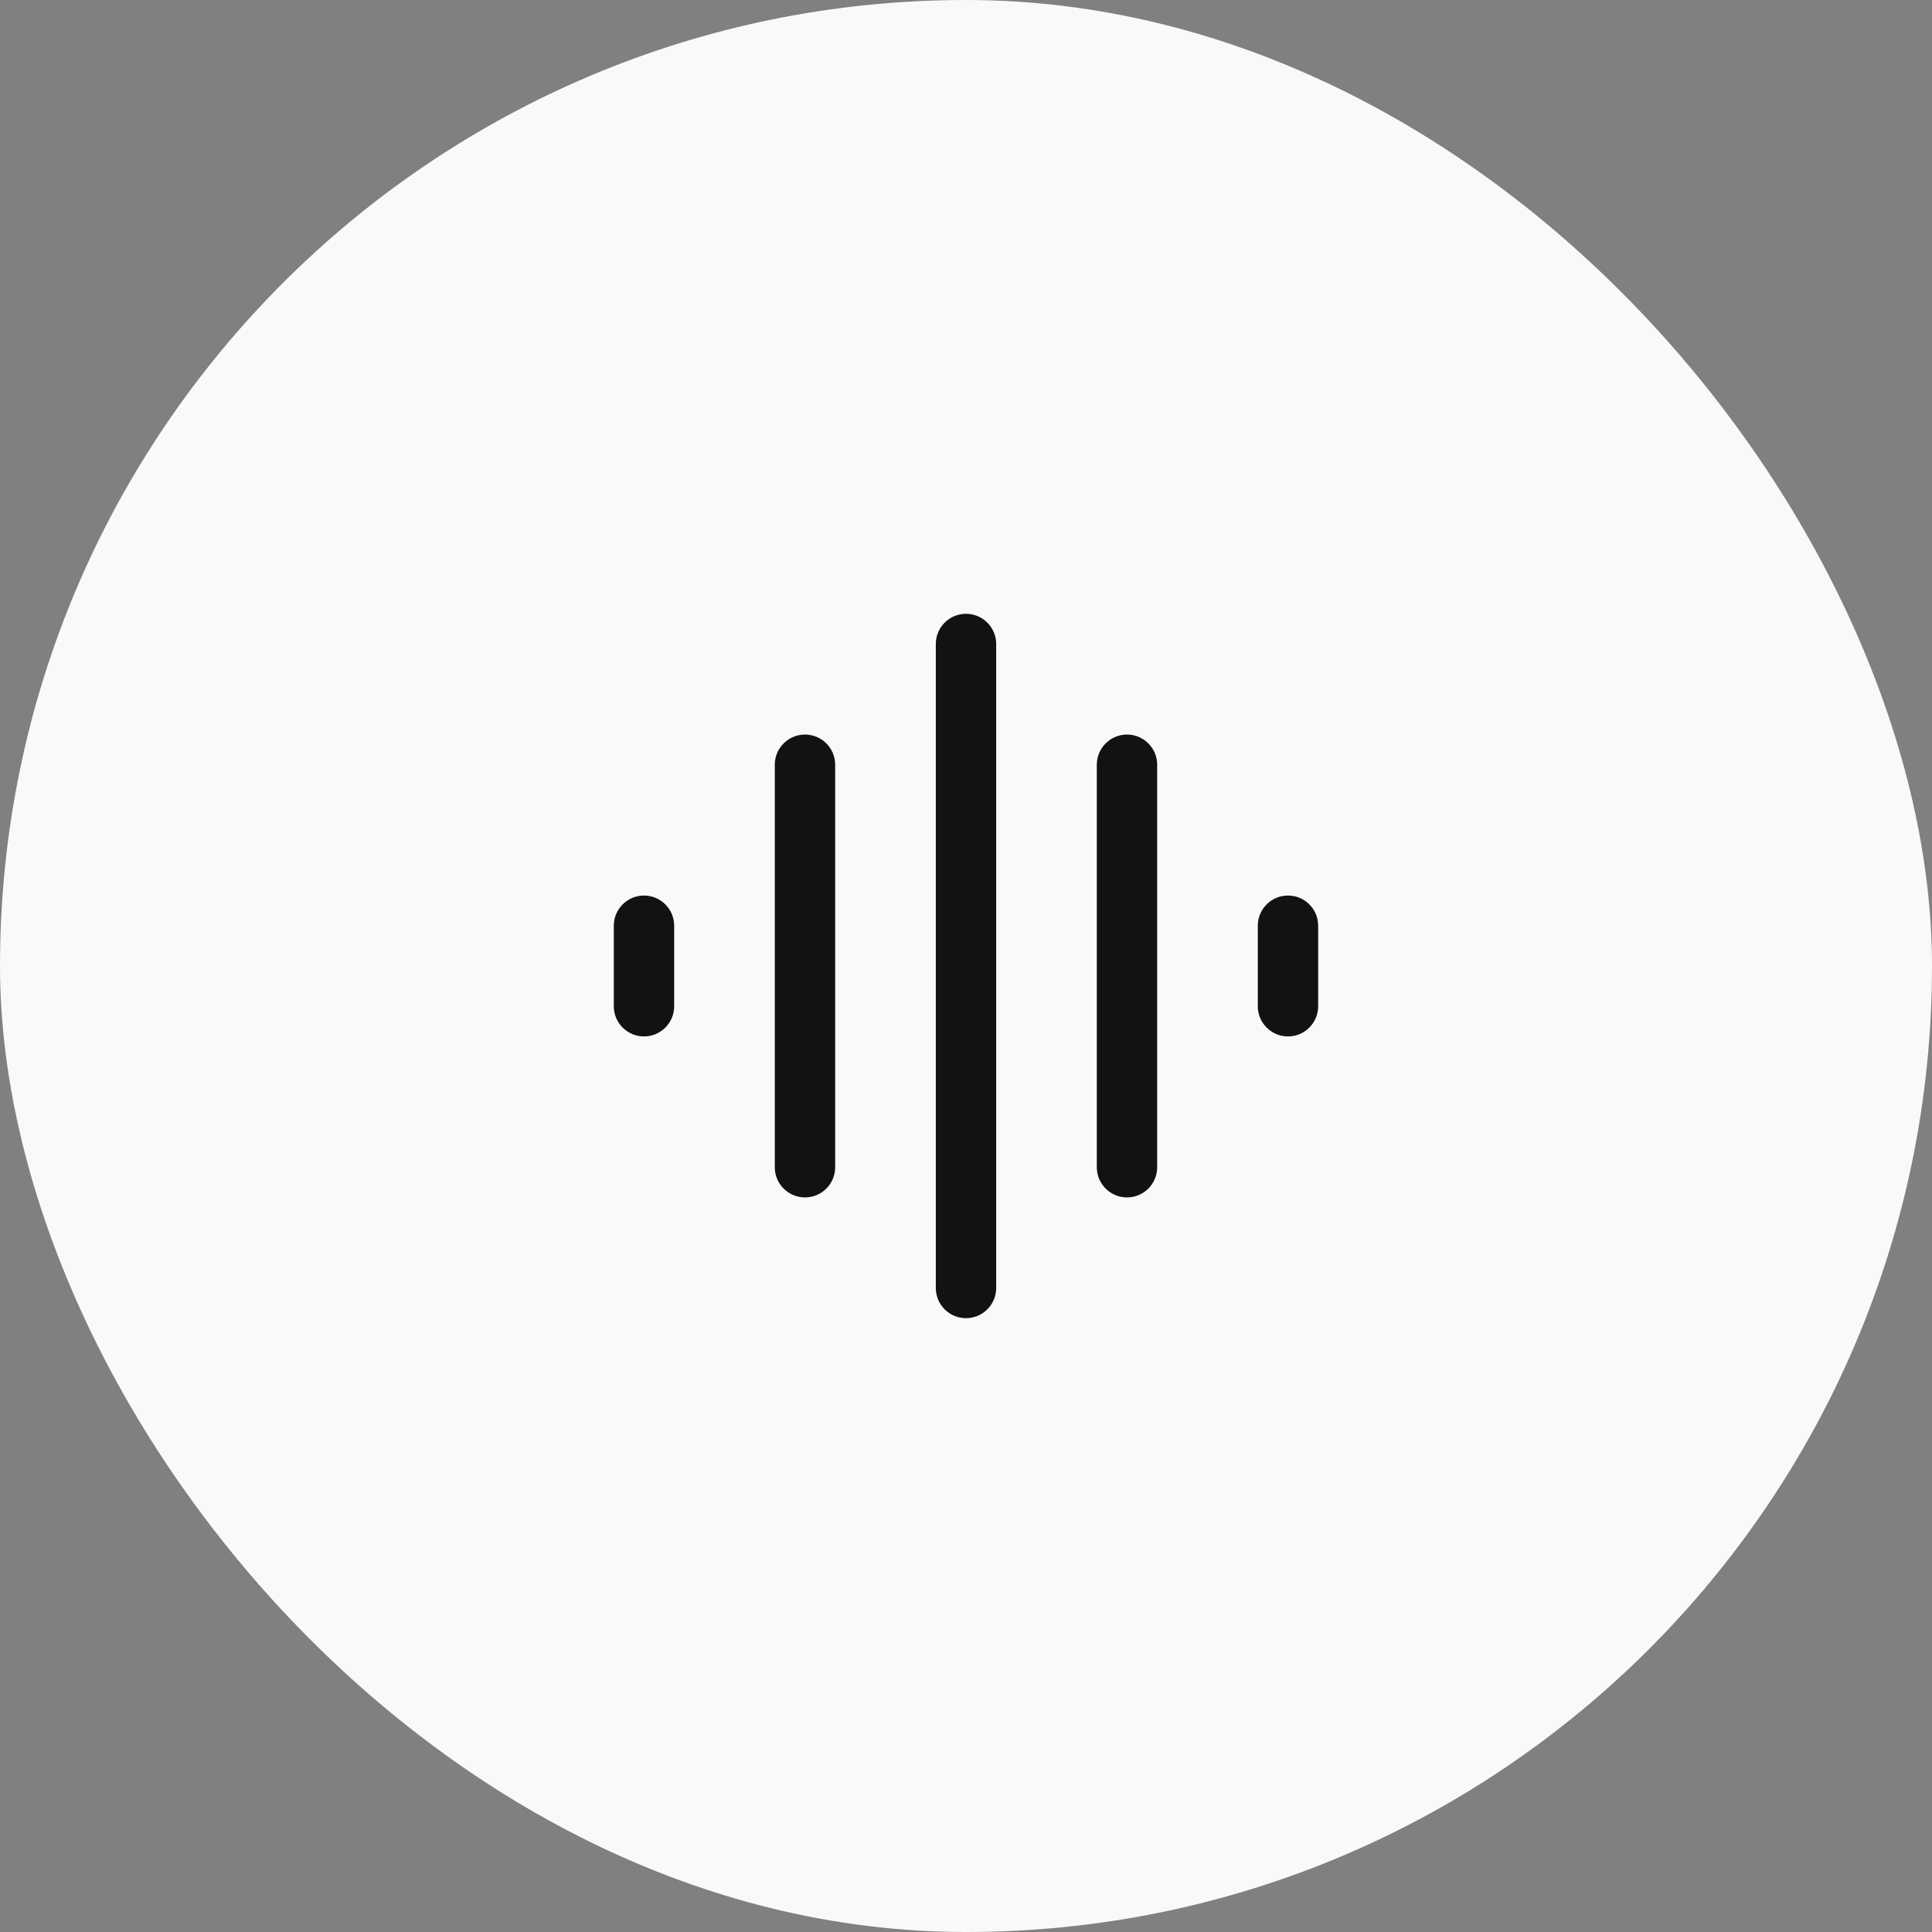 <svg width="64" height="64" viewBox="0 0 64 64" fill="none" xmlns="http://www.w3.org/2000/svg">
<rect x="0" y="0" width="64" height="64" fill="#808080" stroke="none"/>
<rect width="64" height="64" rx="32" fill="#F9F9F9"/>
<path fill-rule="evenodd" clip-rule="evenodd" d="M32 20.333C32.552 20.333 33 20.781 33 21.333L33 42.666C33 43.219 32.552 43.666 32 43.666C31.447 43.666 31 43.219 31 42.666L31 21.333C31 20.781 31.447 20.333 32 20.333ZM26.666 24.333C27.219 24.333 27.666 24.781 27.666 25.333V38.666C27.666 39.219 27.219 39.666 26.666 39.666C26.114 39.666 25.666 39.219 25.666 38.666V25.333C25.666 24.781 26.114 24.333 26.666 24.333ZM37.333 24.333C37.885 24.333 38.333 24.781 38.333 25.333V38.666C38.333 39.219 37.885 39.666 37.333 39.666C36.781 39.666 36.333 39.219 36.333 38.666V25.333C36.333 24.781 36.781 24.333 37.333 24.333ZM21.333 29.666C21.885 29.666 22.333 30.114 22.333 30.666L22.333 33.333C22.333 33.885 21.885 34.333 21.333 34.333C20.781 34.333 20.333 33.885 20.333 33.333L20.333 30.666C20.333 30.114 20.781 29.666 21.333 29.666ZM42.666 29.666C43.219 29.666 43.666 30.114 43.666 30.666V33.333C43.666 33.885 43.219 34.333 42.666 34.333C42.114 34.333 41.666 33.885 41.666 33.333V30.666C41.666 30.114 42.114 29.666 42.666 29.666Z" fill="#121212"/>
</svg>
